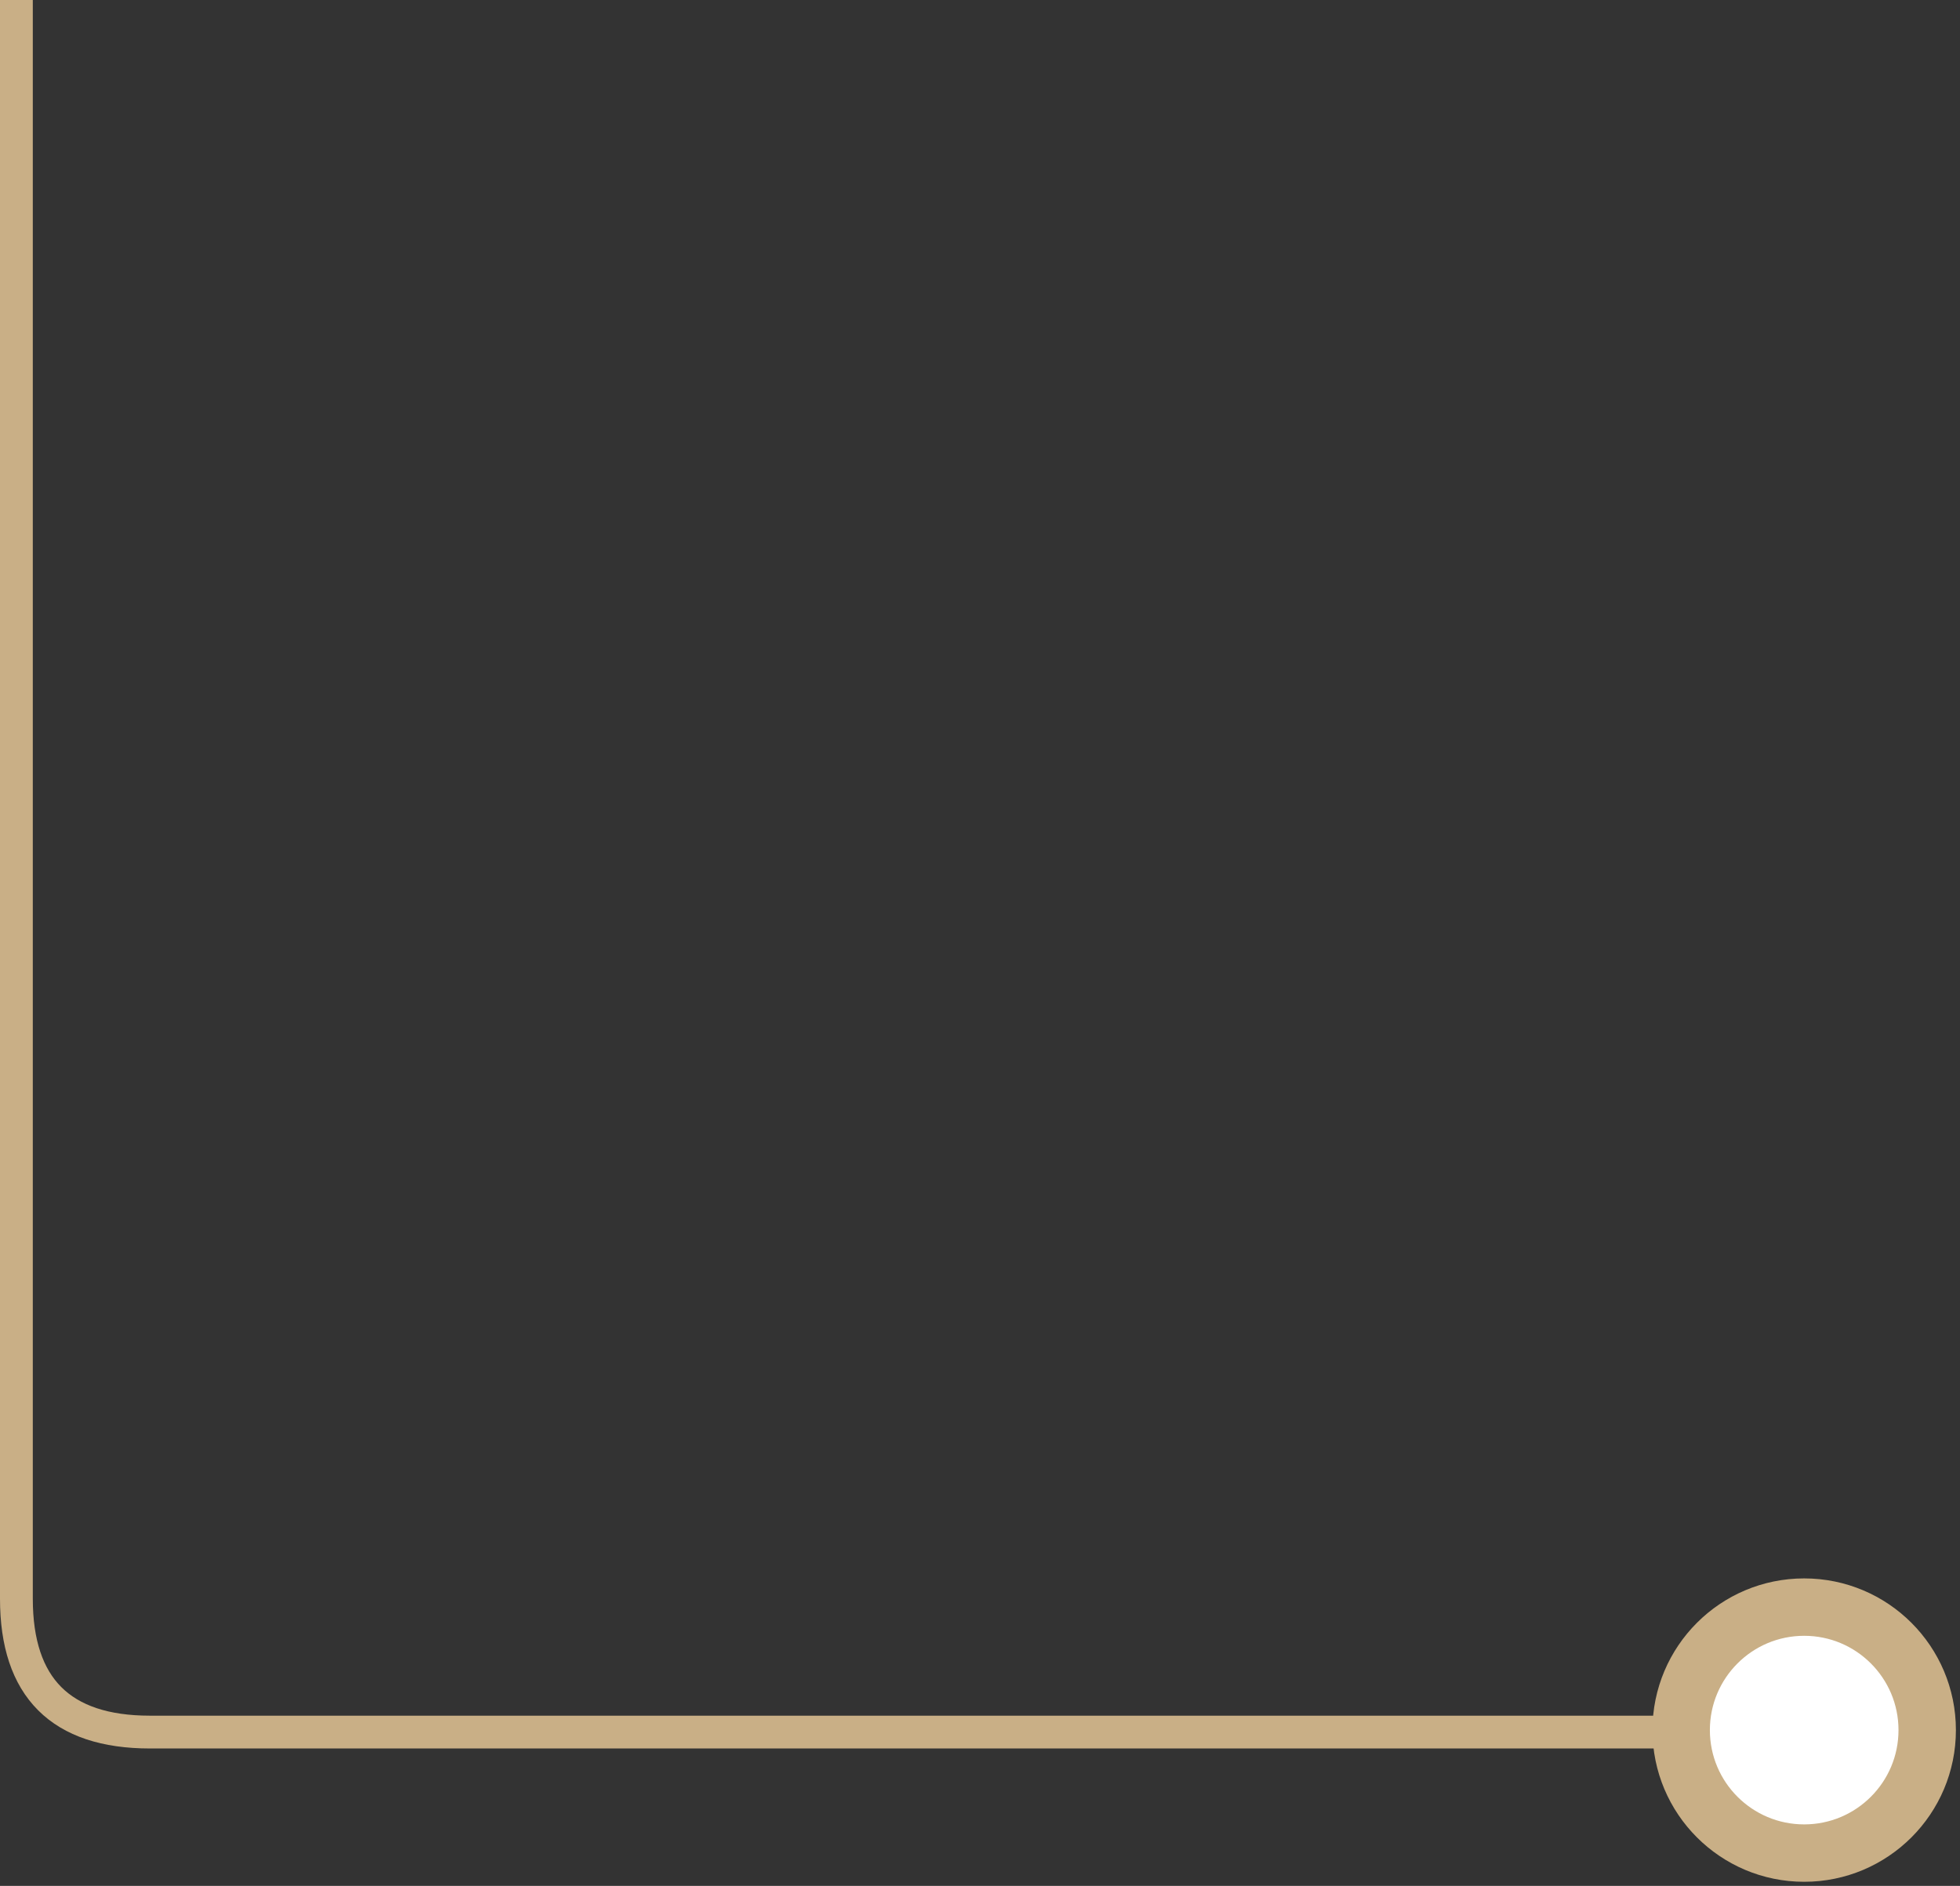 <?xml version="1.0" encoding="UTF-8"?>
<svg width="239px" height="230px" viewBox="0 0 239 230" version="1.1" xmlns="http://www.w3.org/2000/svg" xmlns:xlink="http://www.w3.org/1999/xlink">
    <rect x="0" y="0" width="239" height="230" fill="#333333" stroke="none"/>
    <title>Automation</title>
    <g id="Automation" stroke="none" stroke-width="1" fill="none" fill-rule="evenodd">
        <circle id="Oval-Copy-11" stroke="#C9AF86" stroke-width="7" fill="#FFFFFF" cx="220" cy="211" r="15"></circle>
        <path d="M205.797,211.241 L18.26,211.241 C7.42,211.235 2,205.815 2,194.981 C2,184.147 2,119.154 2,0" id="Path-9-Copy" stroke="#C9AF86" stroke-width="4"></path>
    </g>
</svg>